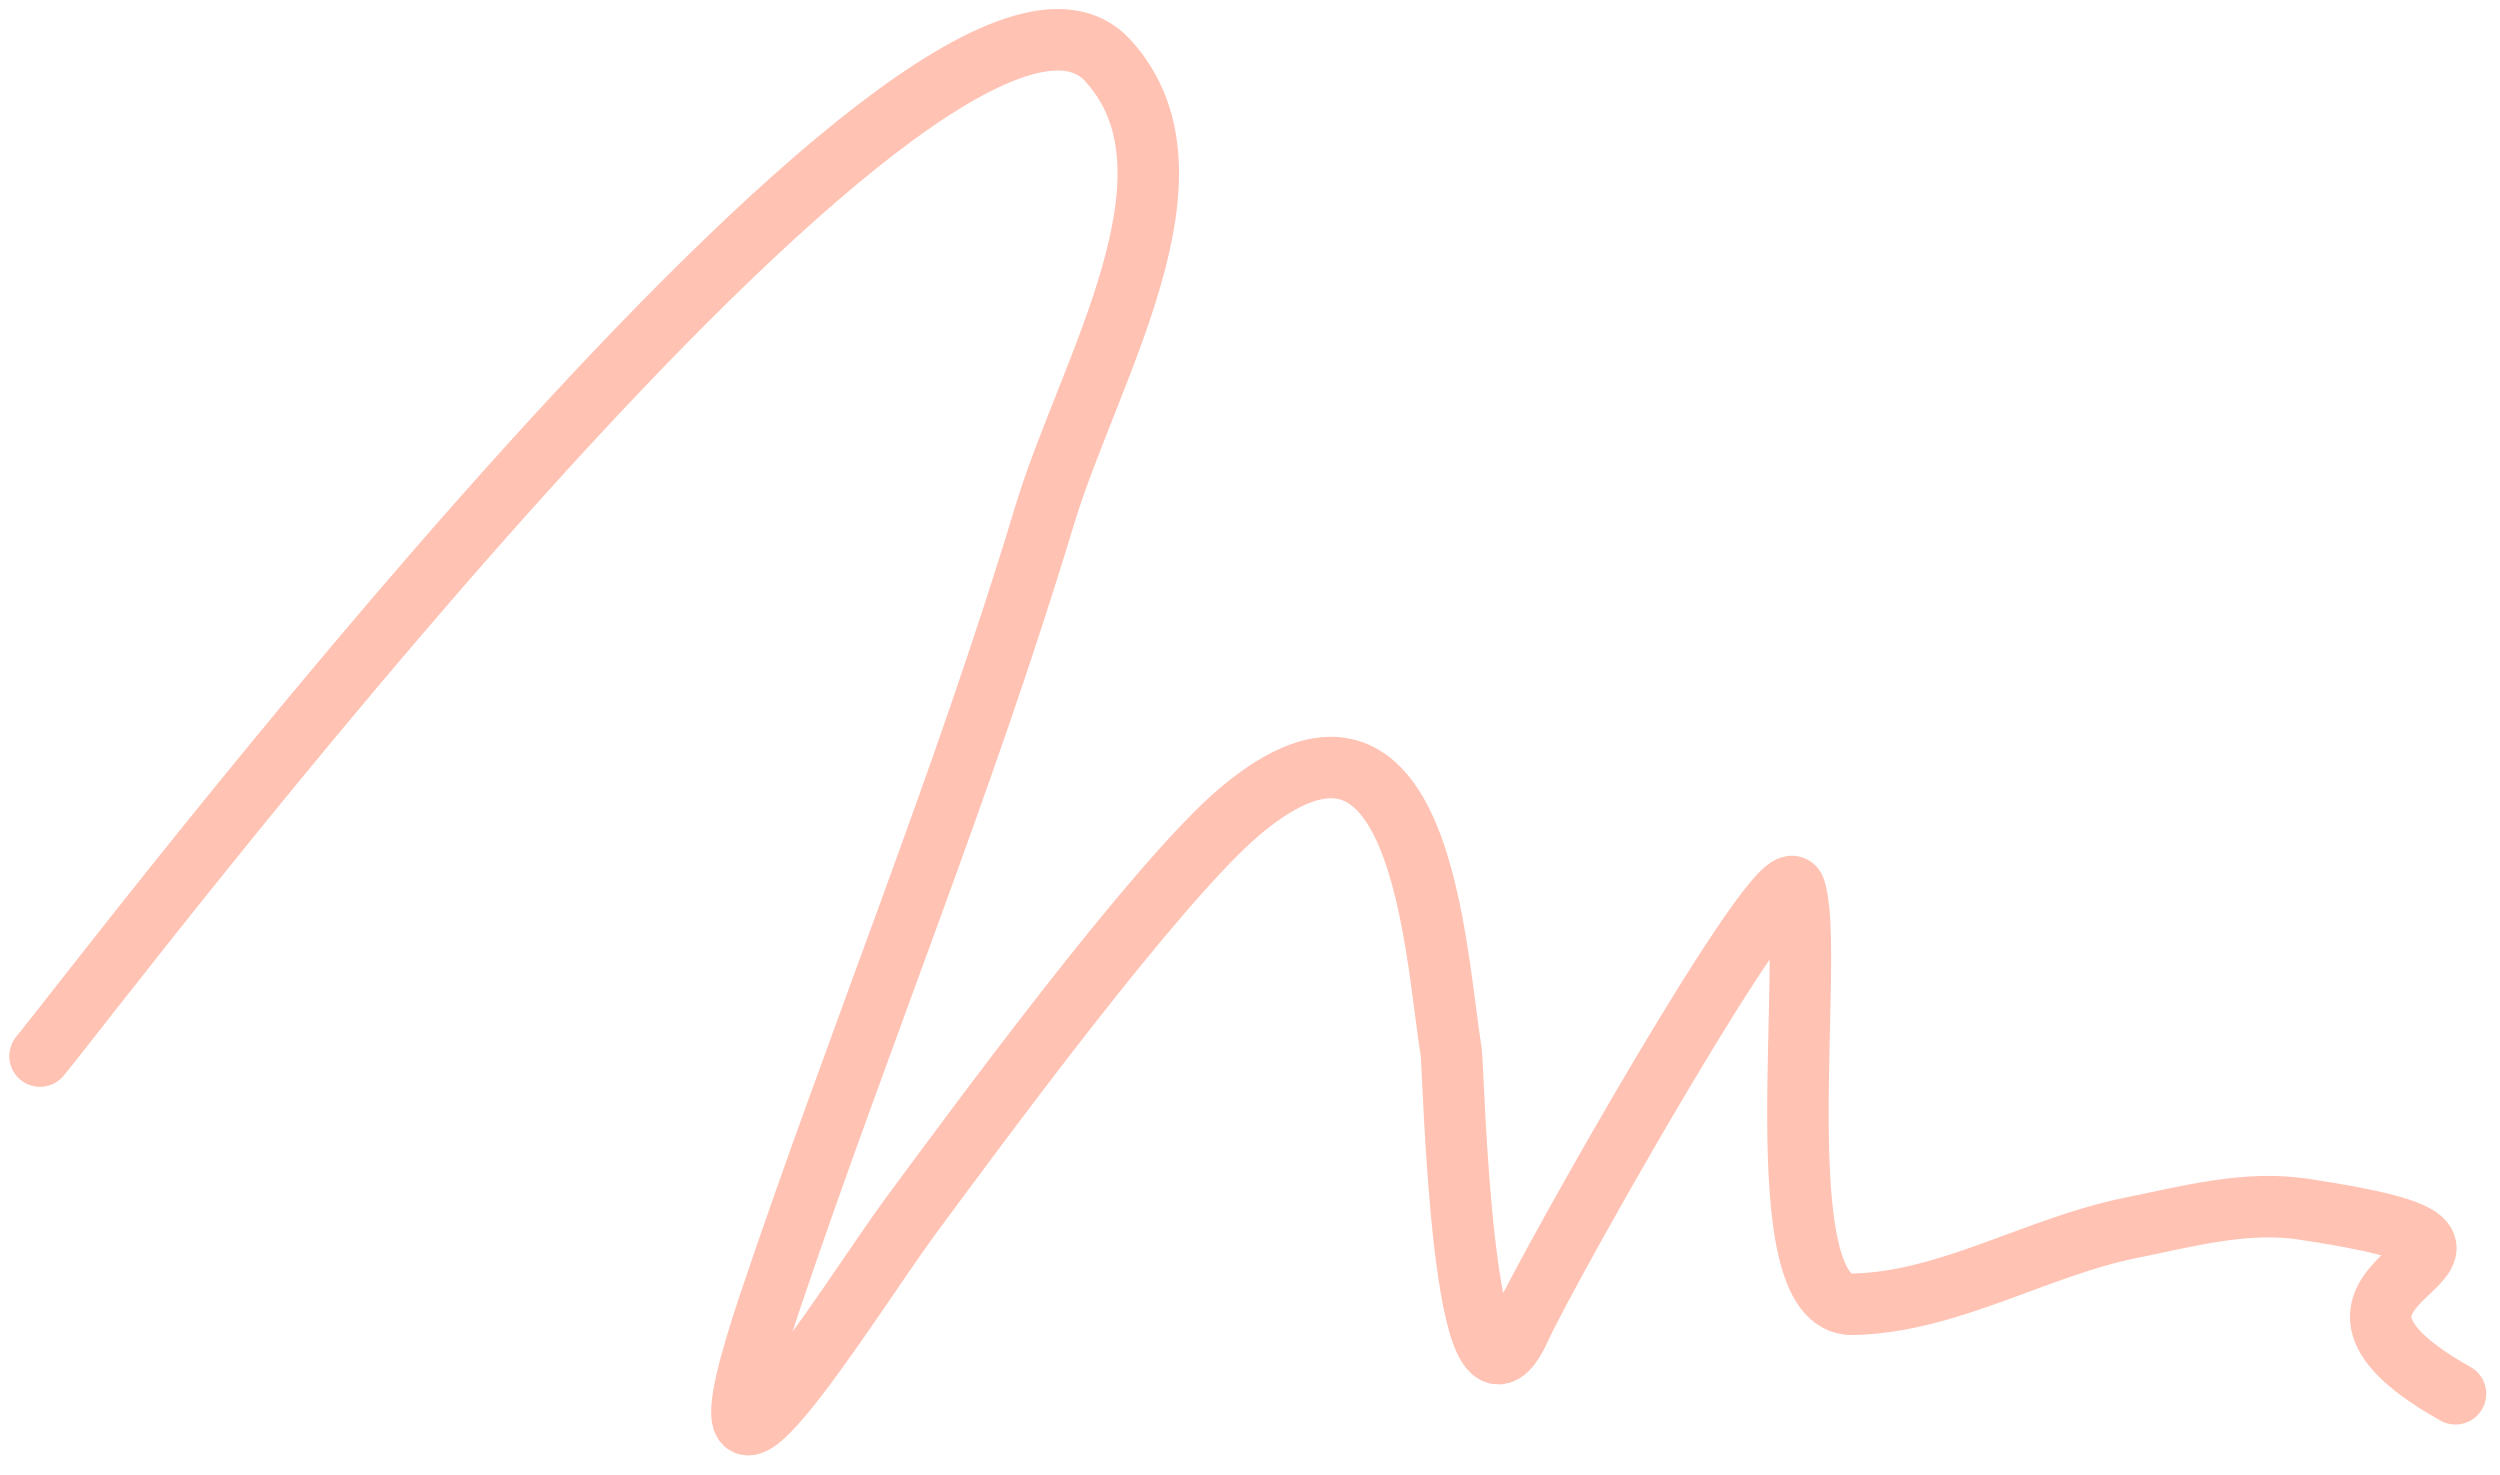 <?xml version="1.0" encoding="UTF-8"?> <svg xmlns="http://www.w3.org/2000/svg" width="122" height="72" viewBox="0 0 122 72" fill="none"><path d="M1.952 51.538C4.295 48.757 45.756 -6.114 54.06 2.951C59.118 8.474 53.123 18.033 50.961 25.203C47.062 38.14 41.897 50.706 37.582 63.509C32.887 77.442 41.46 63.367 44.483 59.284C47.397 55.349 56.43 43.009 60.538 39.568C69.439 32.111 70.01 46.401 70.819 51.327C70.927 51.984 71.342 71.111 74.199 64.776C75.429 62.049 86.949 41.585 87.578 43.37C88.648 46.41 86.001 63.736 90.394 63.65C95.091 63.558 99.379 60.846 103.984 59.918C106.739 59.362 109.585 58.587 112.364 59.002C126.905 61.176 109.104 62.01 119.828 68.016" stroke="#FFC2B3" stroke-width="3" stroke-linecap="round"></path></svg> 